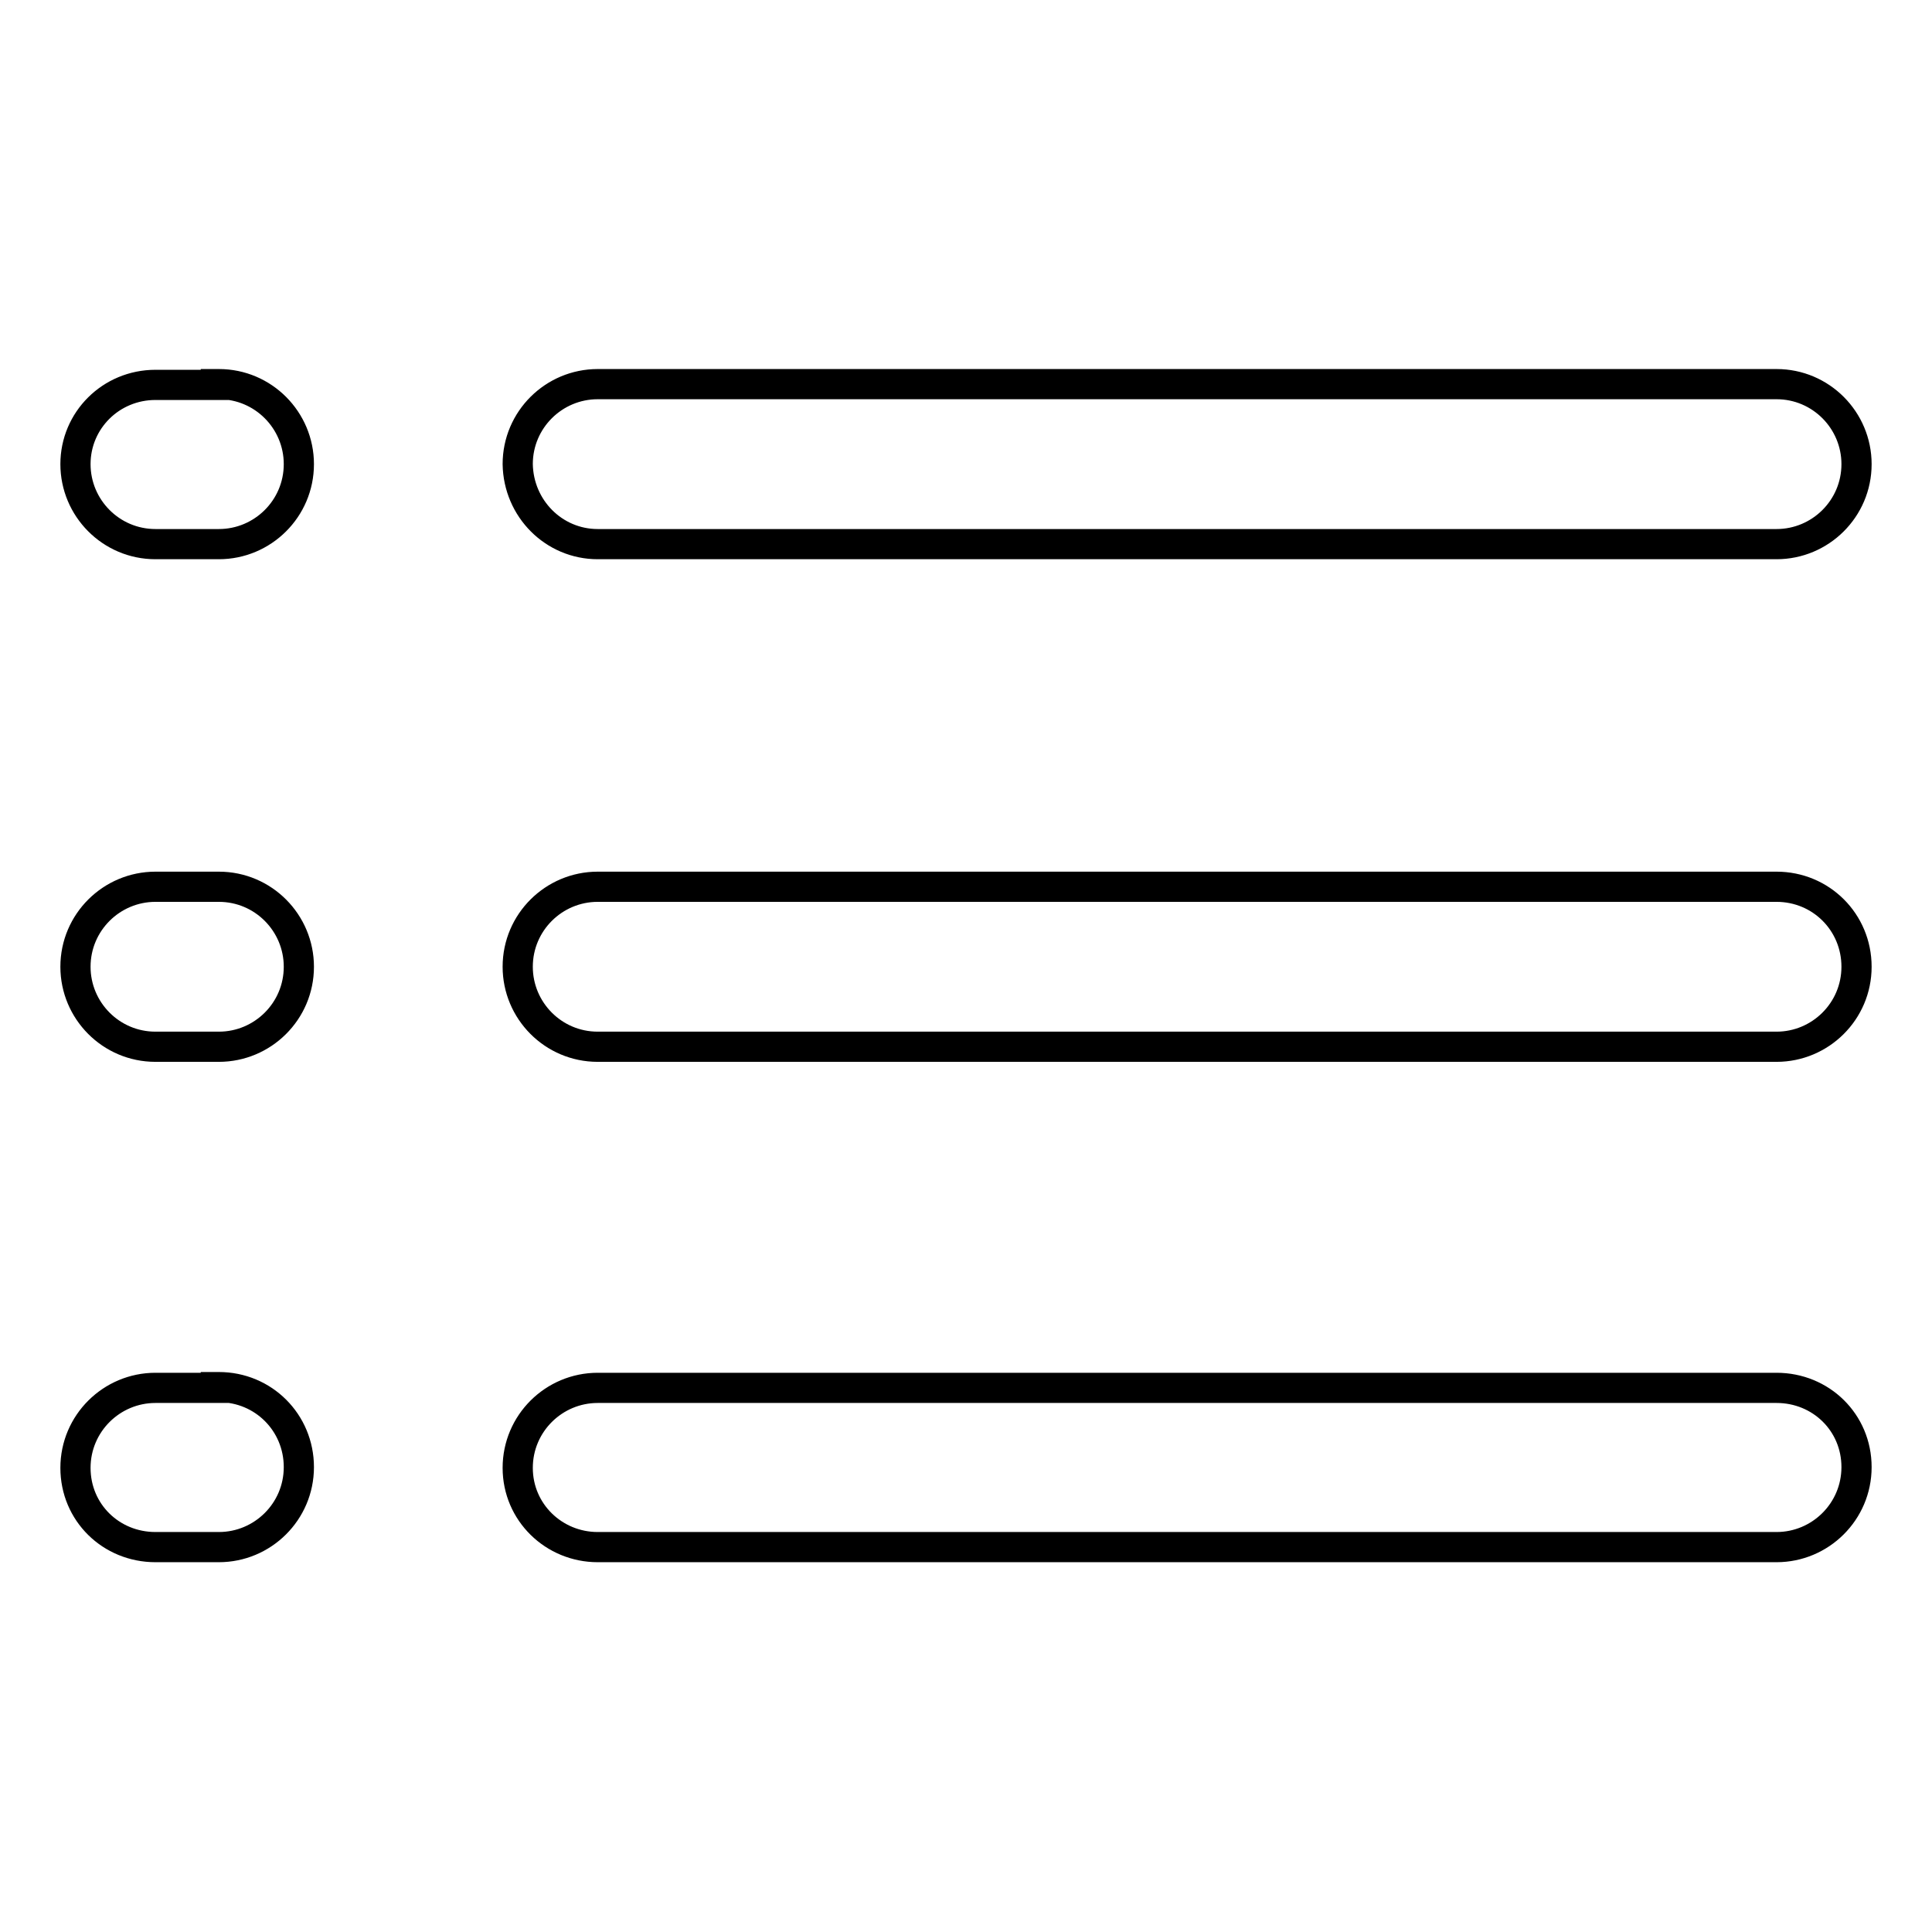 <?xml version="1.0" encoding="utf-8"?>
<!-- Svg Vector Icons : http://www.onlinewebfonts.com/icon -->
<!DOCTYPE svg PUBLIC "-//W3C//DTD SVG 1.1//EN" "http://www.w3.org/Graphics/SVG/1.1/DTD/svg11.dtd">
<svg version="1.1" xmlns="http://www.w3.org/2000/svg" xmlns:xlink="http://www.w3.org/1999/xlink" x="0px" y="0px" viewBox="0 0 256 256" enable-background="new 0 0 256 256" xml:space="preserve">
<g> <path stroke-width="4" fill-opacity="0" stroke="#000000"  d="M28.6,51h-8C14.7,51,10,55.7,10,61.5c0,5.8,4.7,10.6,10.6,10.6h8.4c5.8,0,10.6-4.7,10.6-10.6 c0-5.8-4.7-10.6-10.6-10.6l0,0H28.6z M79.2,72.1h156.2c5.8,0,10.6-4.7,10.6-10.6c0-5.8-4.7-10.6-10.6-10.6l0,0H79.2 c-5.8,0-10.6,4.7-10.6,10.6C68.7,67.4,73.4,72.1,79.2,72.1z M28.6,117.5h-8c-5.8,0-10.6,4.7-10.6,10.6c0,5.8,4.7,10.6,10.6,10.6 h8.4c5.8,0,10.6-4.7,10.6-10.6c0-5.8-4.7-10.6-10.6-10.6l0,0H28.6z M235.4,117.5H79.2c-5.8,0-10.6,4.7-10.6,10.6 c0,5.8,4.7,10.6,10.6,10.6h156.2c5.8,0,10.6-4.7,10.6-10.6C246,122.2,241.3,117.5,235.4,117.5L235.4,117.5z M28.6,183.9h-8 c-5.8,0-10.6,4.7-10.6,10.6S14.7,205,20.6,205h8.4c5.8,0,10.6-4.7,10.6-10.6s-4.7-10.6-10.6-10.6H28.6z M235.4,183.9H79.2 c-5.8,0-10.6,4.7-10.6,10.6S73.4,205,79.2,205h156.2c5.8,0,10.6-4.7,10.6-10.6S241.3,183.9,235.4,183.9z"/></g>
</svg>